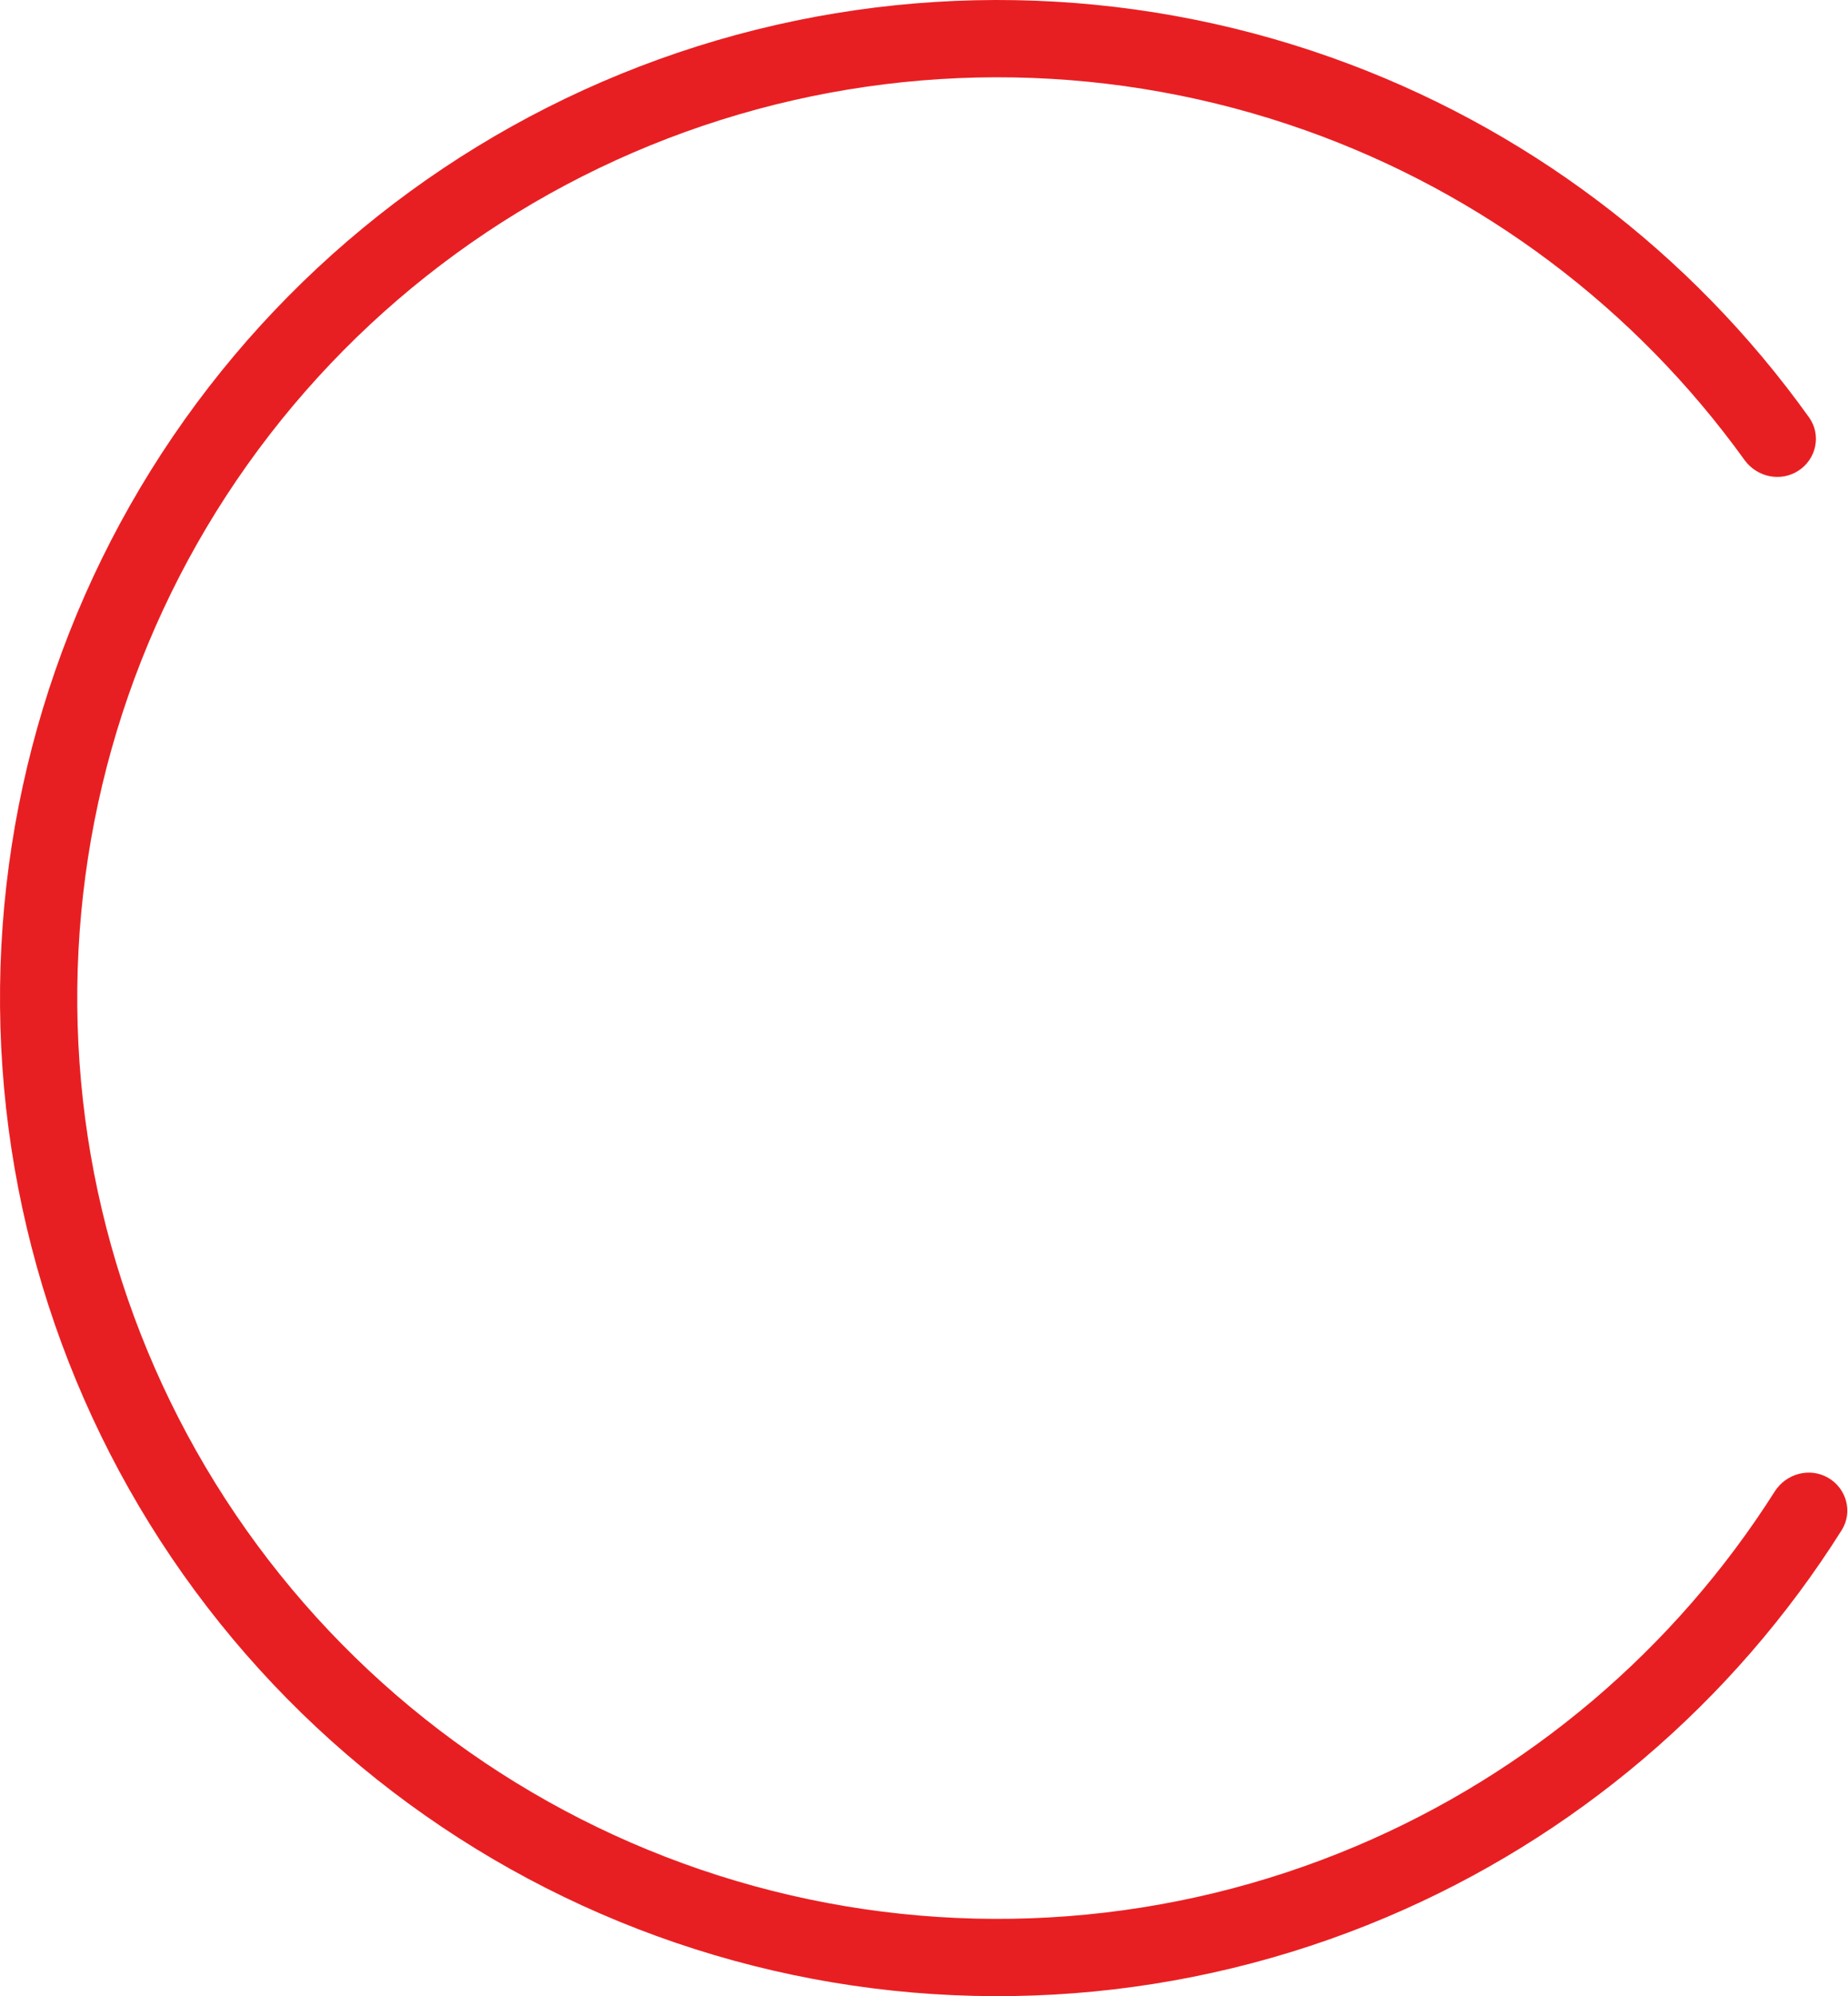 <?xml version="1.0" encoding="UTF-8"?> <svg xmlns="http://www.w3.org/2000/svg" width="389" height="420" viewBox="0 0 389 420" fill="none"> <path d="M384.824 310.934C388.713 313.18 390.059 318.162 387.664 321.962C364.815 358.22 331.375 386.68 291.782 403.421C249.688 421.219 202.937 424.799 158.624 413.619C114.311 402.438 74.855 377.106 46.244 341.468C17.633 305.83 1.428 261.832 0.09 216.149C-1.248 170.467 12.353 125.595 38.828 88.344C65.304 51.092 103.21 23.494 146.792 9.738C190.375 -4.018 237.255 -3.18 280.319 12.123C320.824 26.517 355.873 52.971 380.806 87.83C383.418 91.483 382.366 96.535 378.615 99.005C374.864 101.474 369.836 100.423 367.211 96.779C344.234 64.873 312.044 40.656 274.873 27.447C235.145 13.328 191.895 12.556 151.687 25.246C111.48 37.937 76.51 63.397 52.084 97.764C27.658 132.131 15.111 173.528 16.345 215.673C17.58 257.818 32.529 298.409 58.925 331.287C85.32 364.166 121.721 387.536 162.603 397.851C203.484 408.166 246.615 404.863 285.449 388.443C321.782 373.08 352.499 347.021 373.57 313.824C375.976 310.032 380.935 308.689 384.824 310.934Z" fill="#E81F22"></path> </svg> 